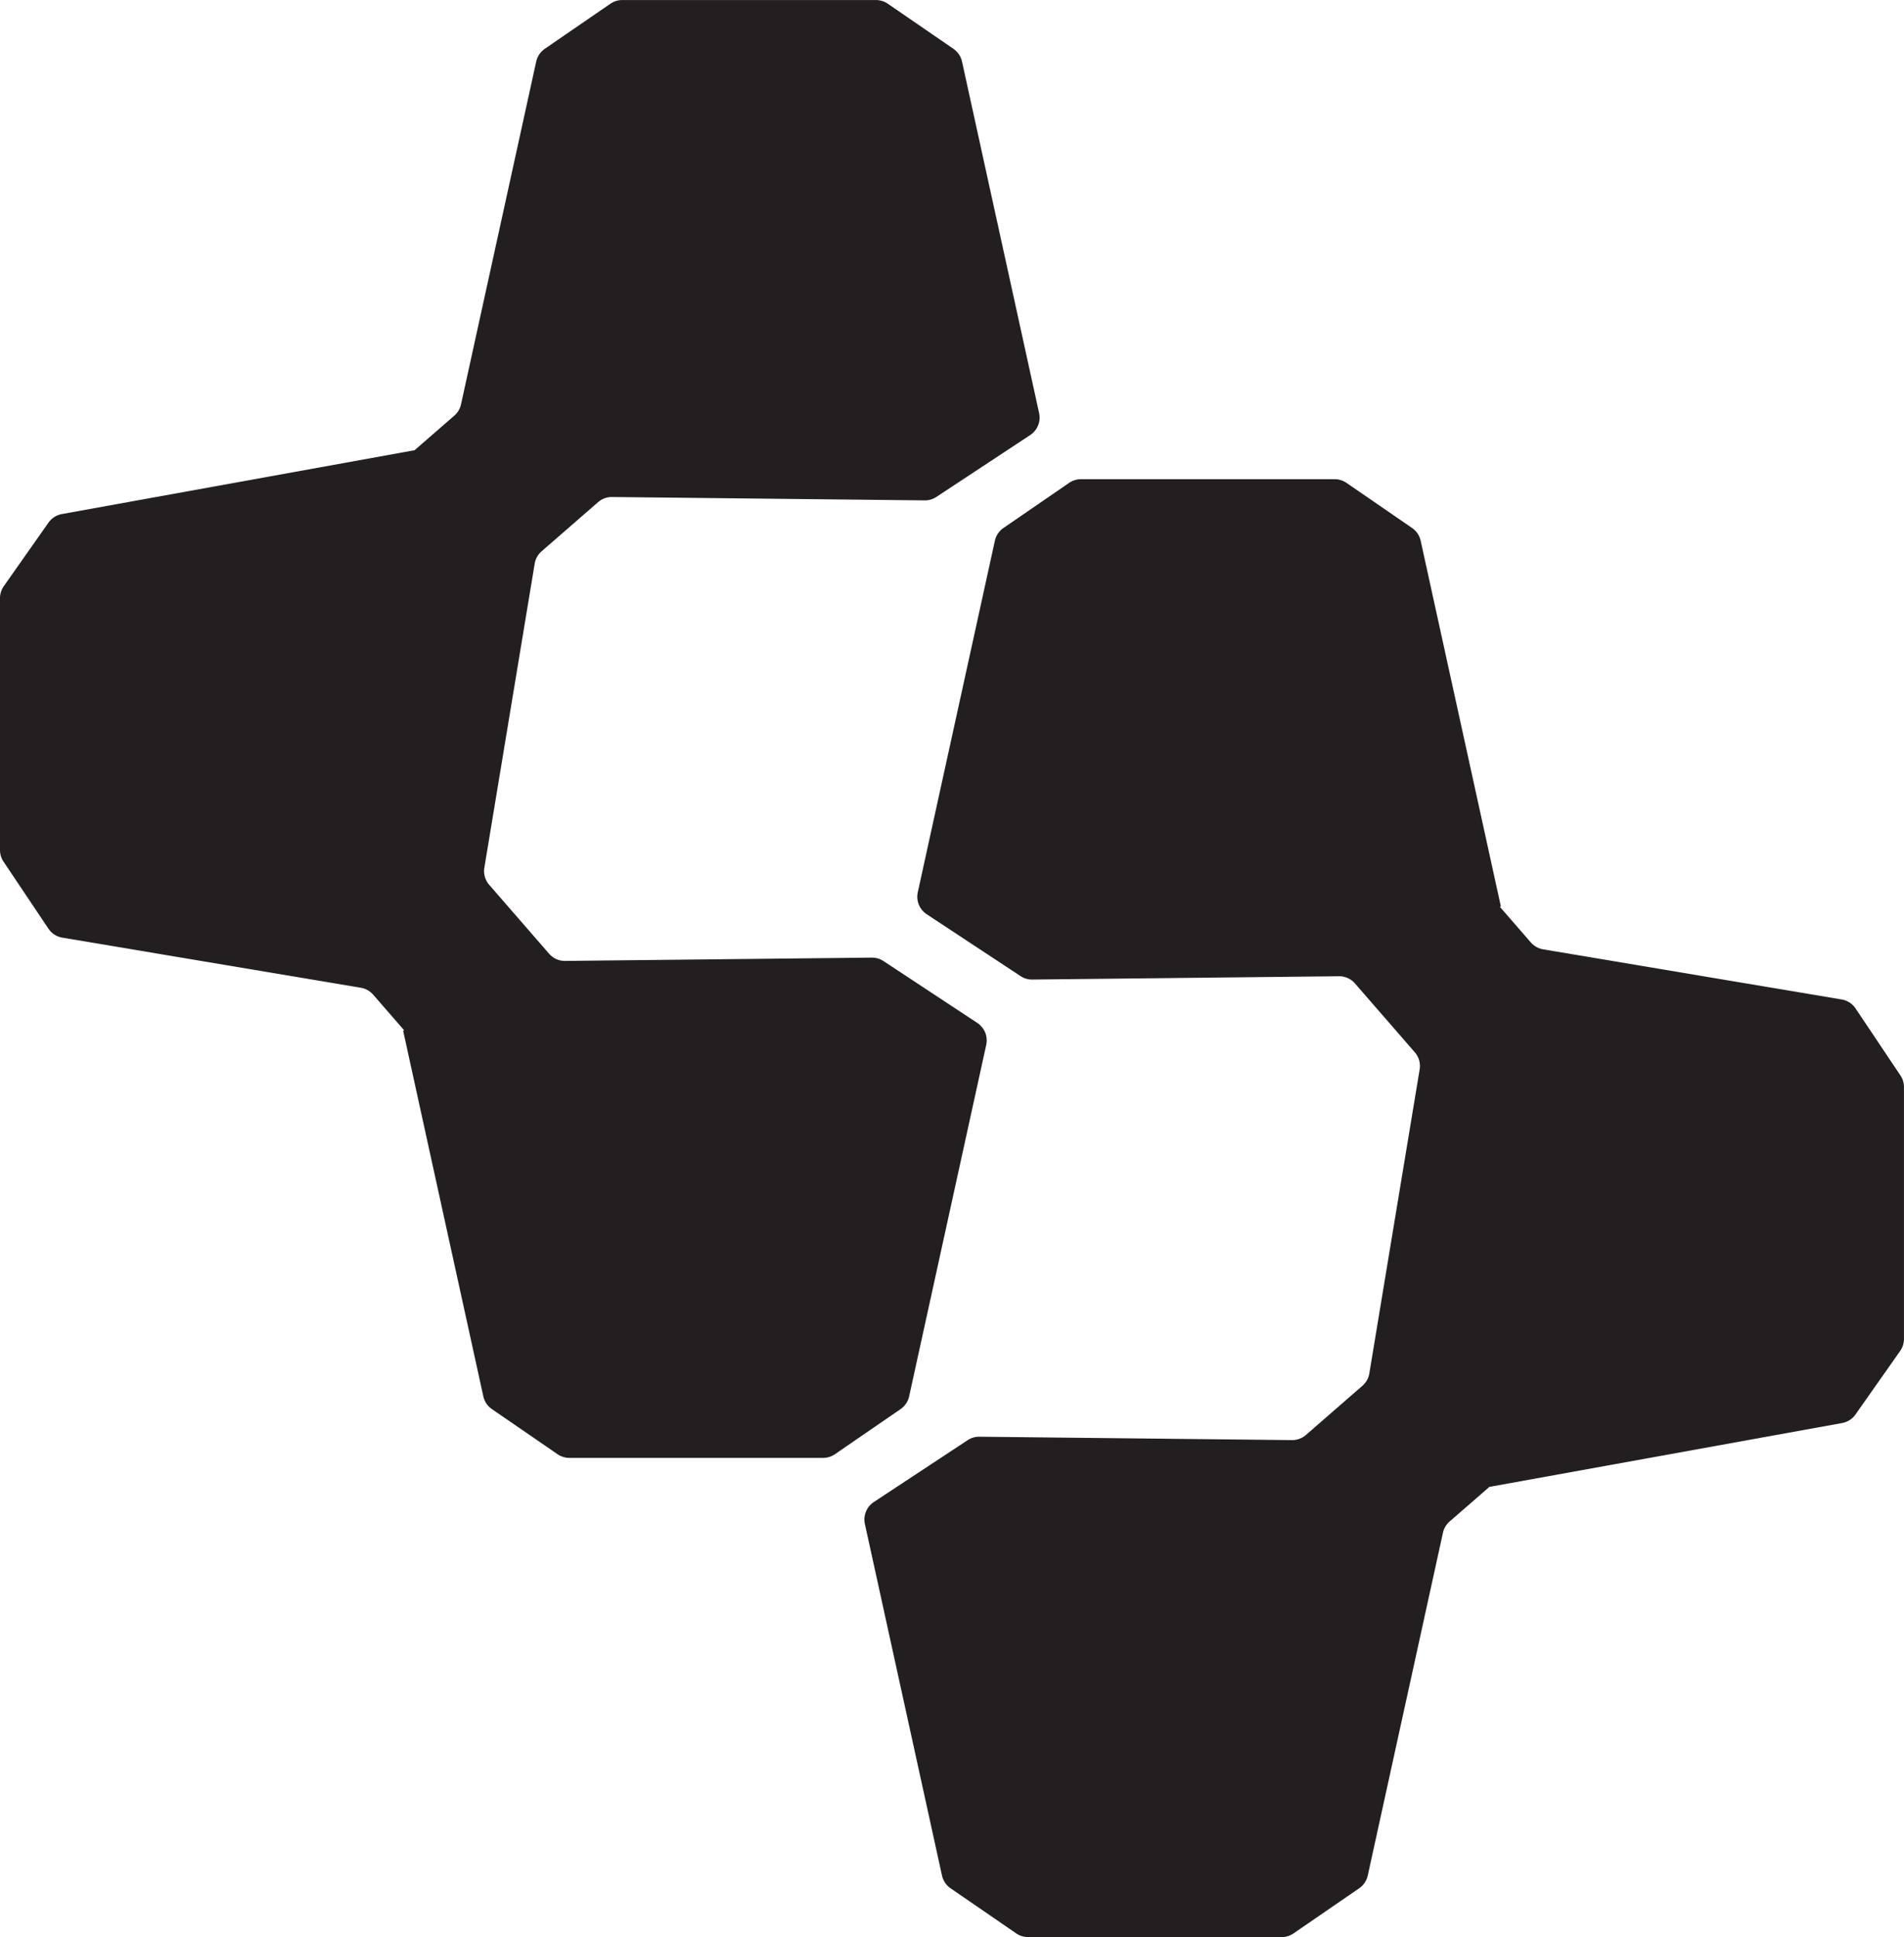 <svg viewBox="0 0 2033.03 2067.29" xmlns="http://www.w3.org/2000/svg" data-name="Layer 1" id="Layer_1"><defs><style>.cls-1{fill:#231f20;}</style></defs><path transform="translate(-3235.45 -3218.85)" d="M3821.68,4236.58l-63.85-73.41a22.39,22.39,0,0,1-5.19-18.35l53.72-324.38a22.33,22.33,0,0,1,7.39-13.23l60.31-52.46a22.4,22.4,0,0,1,14.93-5.49l333.74,3.61a22.33,22.33,0,0,0,12.56-3.7l100.15-66a22.37,22.37,0,0,0,9.54-23.48l-82.31-375.11a22.39,22.39,0,0,0-9.2-13.65l-70.05-48.11a22.4,22.4,0,0,0-12.67-3.93H3899.9a22.4,22.4,0,0,0-12.67,3.93l-70.06,48.11a22.42,22.42,0,0,0-9.19,13.65l-80.26,365.76a22.33,22.33,0,0,1-7.17,12.09l-42.79,37.22-.35-.19-375.87,68a22.35,22.35,0,0,0-14.32,9.15l-47.69,67.77a22.41,22.41,0,0,0-4.08,12.88V4126a22.35,22.35,0,0,0,3.79,12.45l47.89,71.45a22.33,22.33,0,0,0,14.88,9.61L3620.74,4273a22.34,22.34,0,0,1,13.18,7.39l33,37.93-1,.6,85.61,390.12a22.39,22.39,0,0,0,9.19,13.65l70.06,48.11a22.4,22.4,0,0,0,12.67,3.93h270.85a22.4,22.4,0,0,0,12.67-3.93l70.05-48.11a22.31,22.31,0,0,0,9.19-13.65L4288.51,4334a22.38,22.38,0,0,0-9.54-23.48l-100.15-66a22.32,22.32,0,0,0-12.56-3.69l-327.45,3.53A22.39,22.39,0,0,1,3821.68,4236.58Z" class="cls-1"></path><path transform="translate(-3235.45 -3218.85)" d="M4682.25,4268.42l63.86,73.41a22.39,22.39,0,0,1,5.19,18.35l-53.72,324.38a22.35,22.35,0,0,1-7.4,13.23l-60.3,52.46a22.42,22.42,0,0,1-14.93,5.49l-333.74-3.61a22.36,22.36,0,0,0-12.57,3.7l-100.15,66a22.37,22.37,0,0,0-9.53,23.48l82.31,375.11a22.42,22.42,0,0,0,9.19,13.65l70.06,48.11a22.4,22.4,0,0,0,12.67,3.93H4604a22.34,22.34,0,0,0,12.66-3.93l70.06-48.11a22.38,22.38,0,0,0,9.19-13.65l80.27-365.76a22.33,22.33,0,0,1,7.17-12.09l42.79-37.22.35.19,375.87-68a22.35,22.35,0,0,0,14.32-9.15l47.69-67.77a22.4,22.4,0,0,0,4.07-12.88V4379a22.35,22.35,0,0,0-3.79-12.45l-47.88-71.45a22.32,22.32,0,0,0-14.89-9.61L4883.2,4232a22.39,22.39,0,0,1-13.19-7.39l-33-37.93,1-.6-85.61-390.12a22.31,22.31,0,0,0-9.19-13.65l-70-48.11a22.4,22.4,0,0,0-12.67-3.93H4389.66a22.4,22.4,0,0,0-12.67,3.93l-70.06,48.11a22.39,22.39,0,0,0-9.19,13.65l-82.31,375.11a22.36,22.36,0,0,0,9.54,23.48l100.15,66a22.32,22.32,0,0,0,12.56,3.69l327.45-3.53A22.36,22.36,0,0,1,4682.25,4268.42Z" class="cls-1"></path></svg>